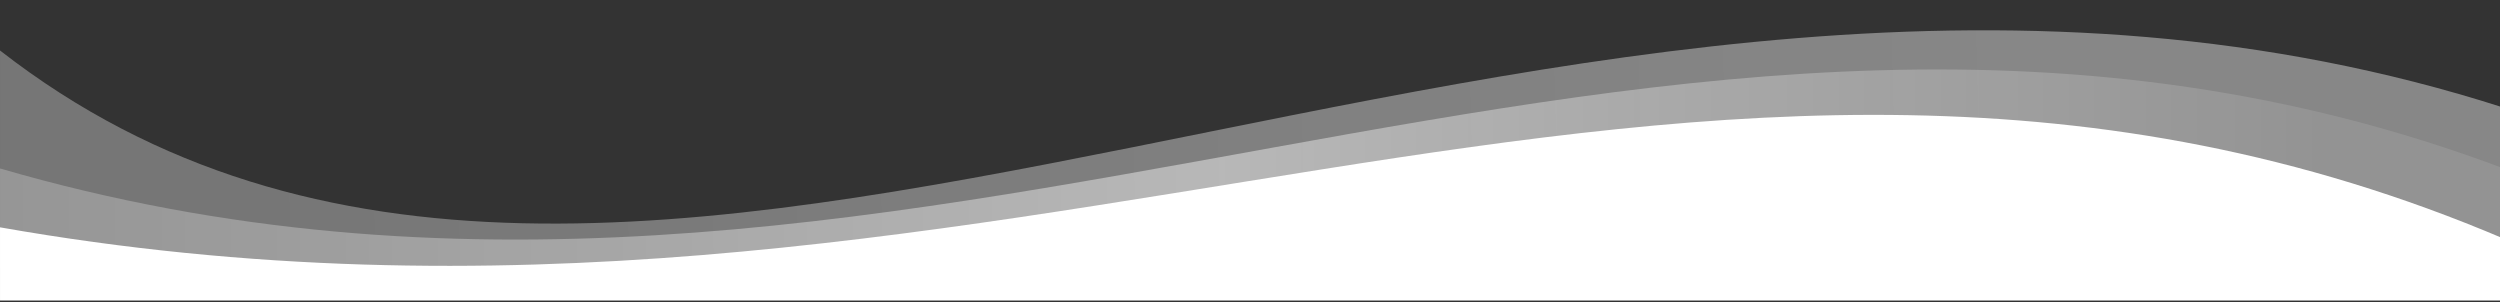 <?xml version="1.0" encoding="UTF-8" standalone="no"?> <svg xmlns="http://www.w3.org/2000/svg" xmlns:xlink="http://www.w3.org/1999/xlink" xmlns:serif="http://www.serif.com/" width="100%" height="100%" viewBox="0 0 6000 725" version="1.1" xml:space="preserve" style="fill-rule:evenodd;clip-rule:evenodd;stroke-linejoin:round;stroke-miterlimit:2;"><rect x="0" y="0" width="6000" height="725" fill="#333333" stroke="none"/> <g transform="matrix(1,0,0,1,-330.805,-476.451)"> <g transform="matrix(4.167,0,0,4.167,0,0)"> <g id="curvex3.svg" transform="matrix(1,0,0,1,799.393,201.348)"> <g transform="matrix(1,0,0,1,-720,-87)"> <clipPath id="_clip1"> <rect x="0" y="0" width="1440" height="174"></rect> </clipPath> <g clip-path="url(#_clip1)"> <path d="M0,29.066C363,311.747 891,-115 1442,62L1442,139.598L0,160.709L0,29.066Z" style="fill:url(#_Linear2);fill-rule:nonzero;"></path> <path d="M0,97.022C525.09,249.861 949.853,-87.992 1442,97.022L1442,154L0,154L0,97.022Z" style="fill:url(#_Linear3);fill-rule:nonzero;"></path> <path d="M0,130.921C580.584,233.211 970.5,-62.792 1442,137.428L1442,173.065L0,173.065L0,130.921Z" style="fill:white;fill-rule:nonzero;"></path> </g> </g> </g> </g> </g> <defs> <linearGradient id="_Linear2" x1="0" y1="0" x2="1" y2="0" gradientUnits="userSpaceOnUse" gradientTransform="matrix(991.621,-26.854,26.854,991.621,149.039,67.392)"><stop offset="0" style="stop-color:white;stop-opacity:0.33"></stop><stop offset="1" style="stop-color:white;stop-opacity:0.41"></stop></linearGradient> <linearGradient id="_Linear3" x1="0" y1="0" x2="1" y2="0" gradientUnits="userSpaceOnUse" gradientTransform="matrix(-1429.52,3.955,-3.955,-1429.52,1429.52,115.167)"><stop offset="0" style="stop-color:white;stop-opacity:0.1"></stop><stop offset="0.07" style="stop-color:white;stop-opacity:0.1"></stop><stop offset="0.51" style="stop-color:white;stop-opacity:0.44"></stop><stop offset="1" style="stop-color:white;stop-opacity:0.23"></stop></linearGradient> </defs> </svg> 
